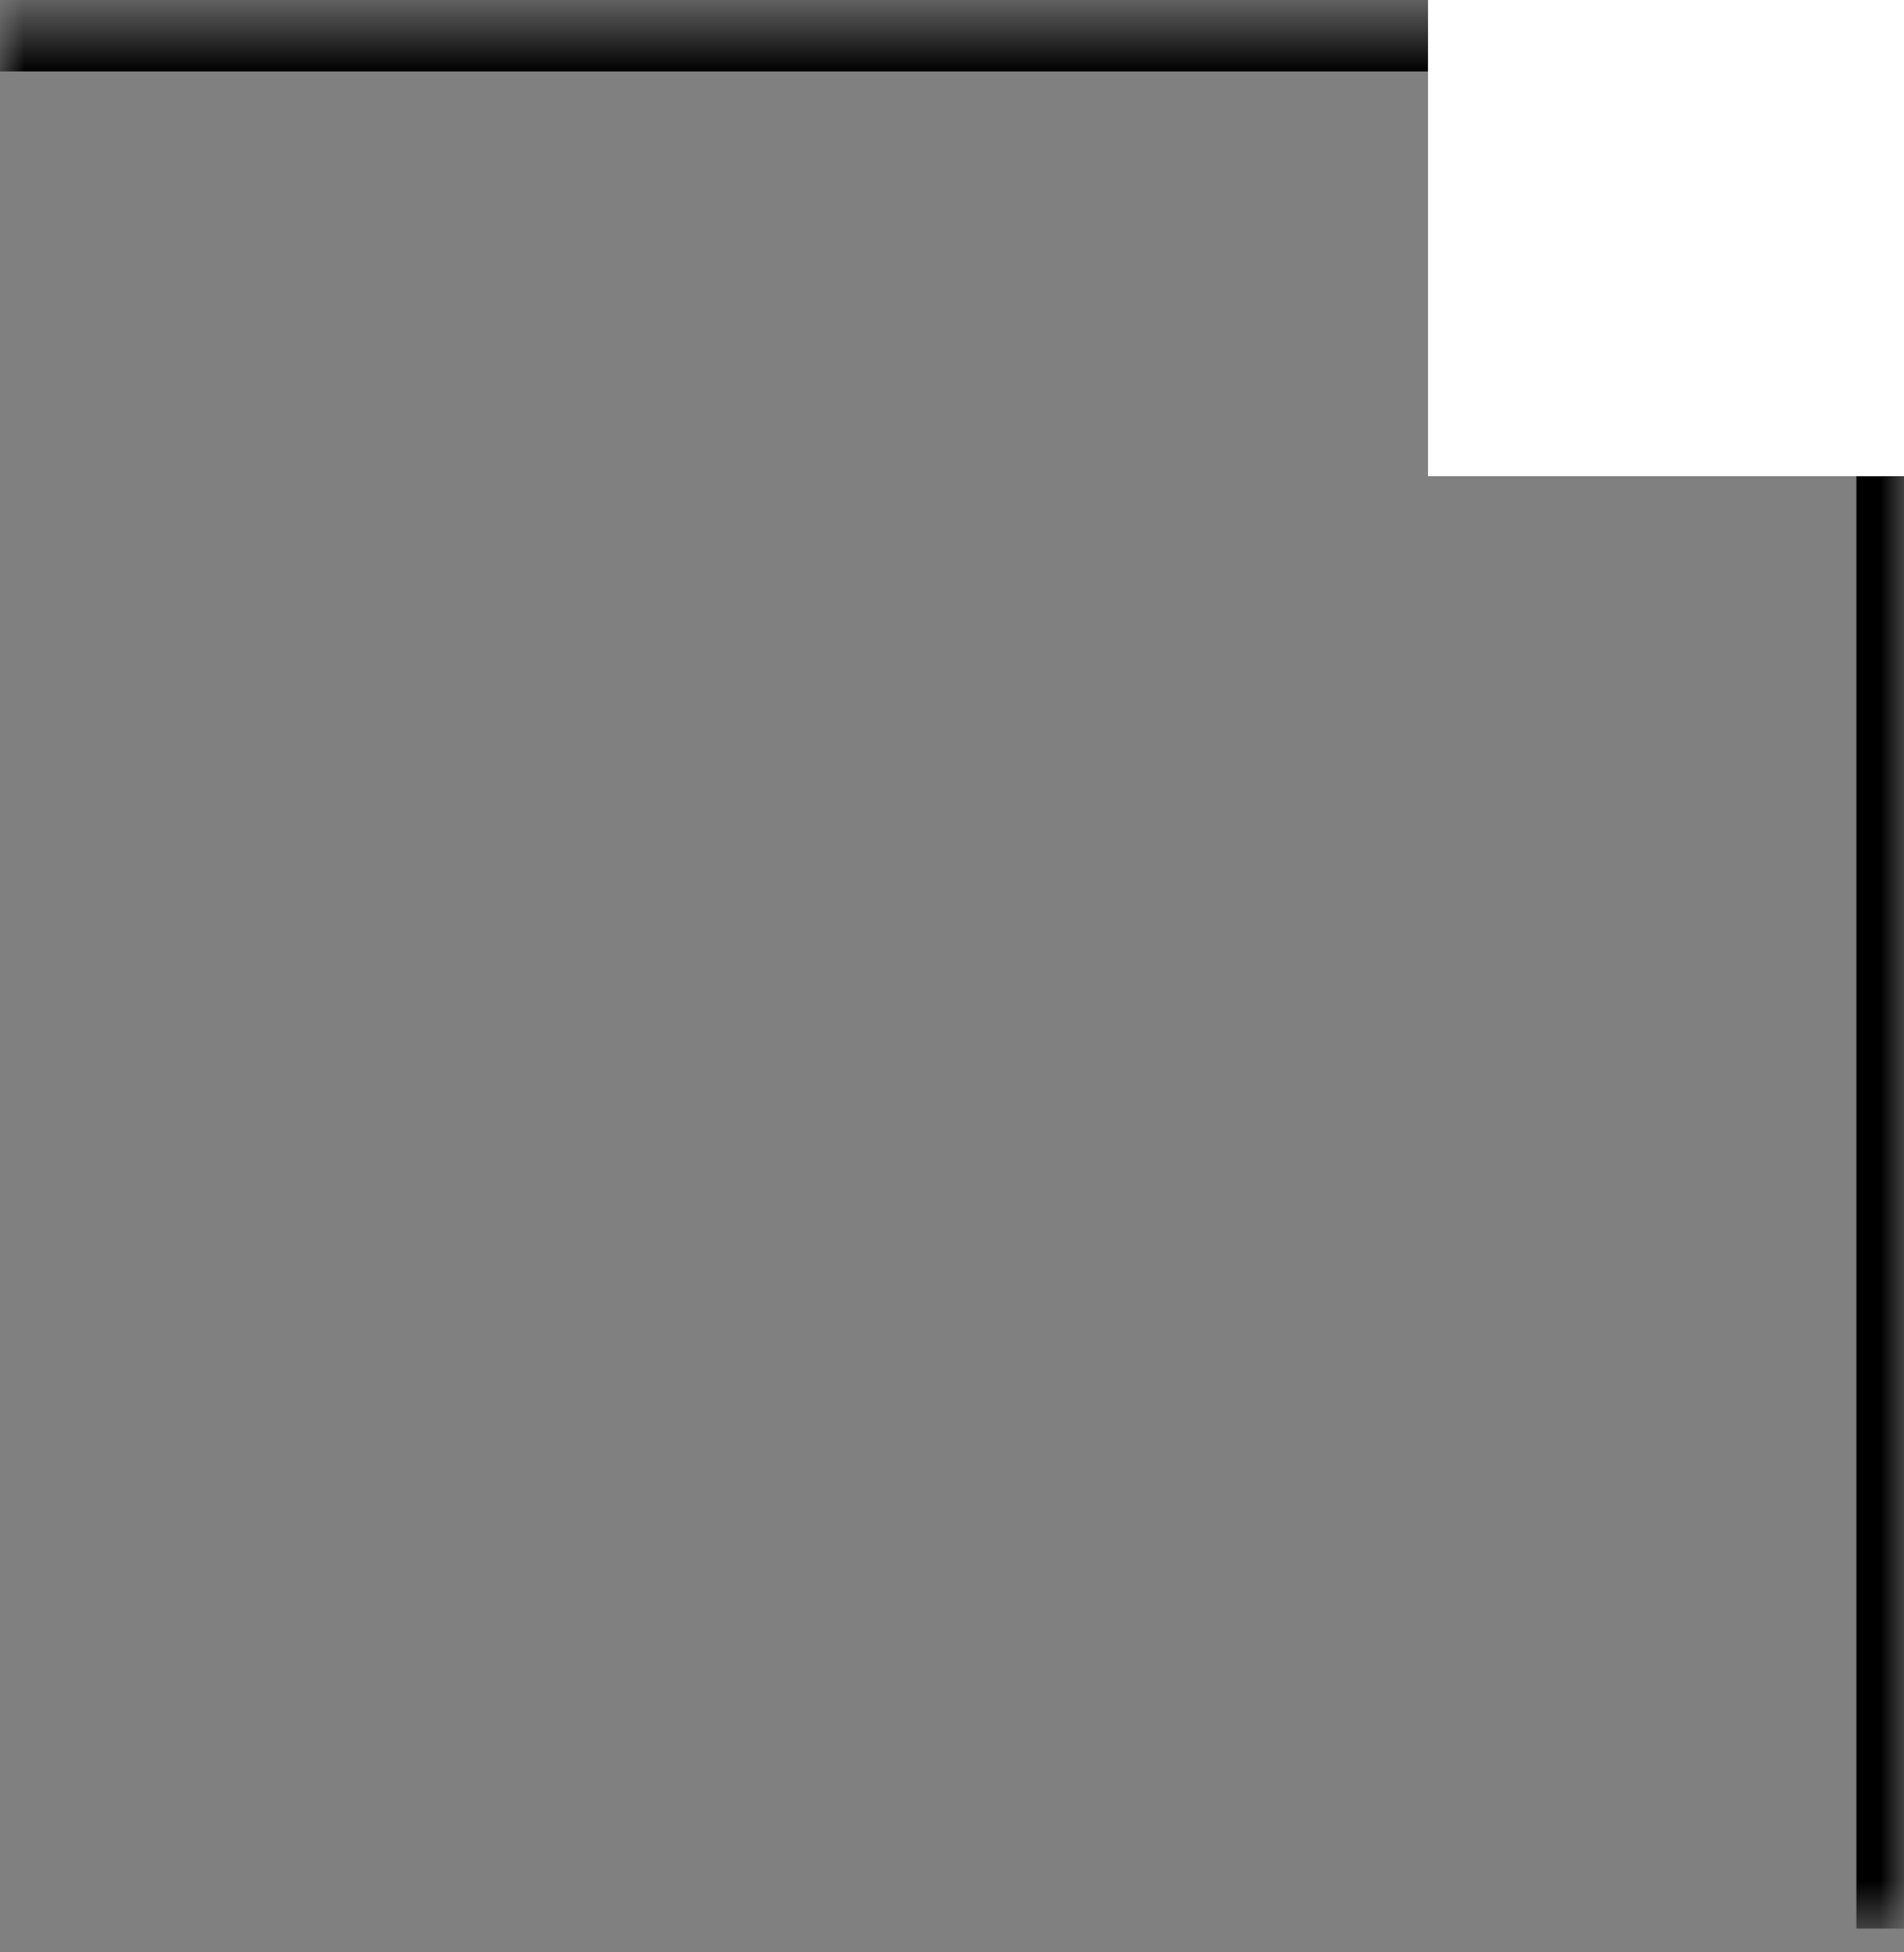 <?xml version="1.0" encoding="UTF-8"?>
<svg xmlns="http://www.w3.org/2000/svg" width="40" height="41" viewBox="0 0 40 41" fill="none">
  <rect x="0" y="0" width="40" height="41" fill="#808080" stroke="none"/>
  <mask id="path-1-inside-1_69_834" fill="white">
    <path d="M40 0.5V40.5H0V0.5H40Z"></path>
  </mask>
  <path d="M40 0.5H41V-0.5H40V0.5ZM40 0.5H39V40.5H40H41V0.5H40ZM0 0.5V1.5H40V0.5V-0.5H0V0.5Z" fill="black" mask="url(#path-1-inside-1_69_834)"></path>
  <rect x="40" width="10" height="10" transform="rotate(90 40 0)" fill="white"></rect>
</svg>

